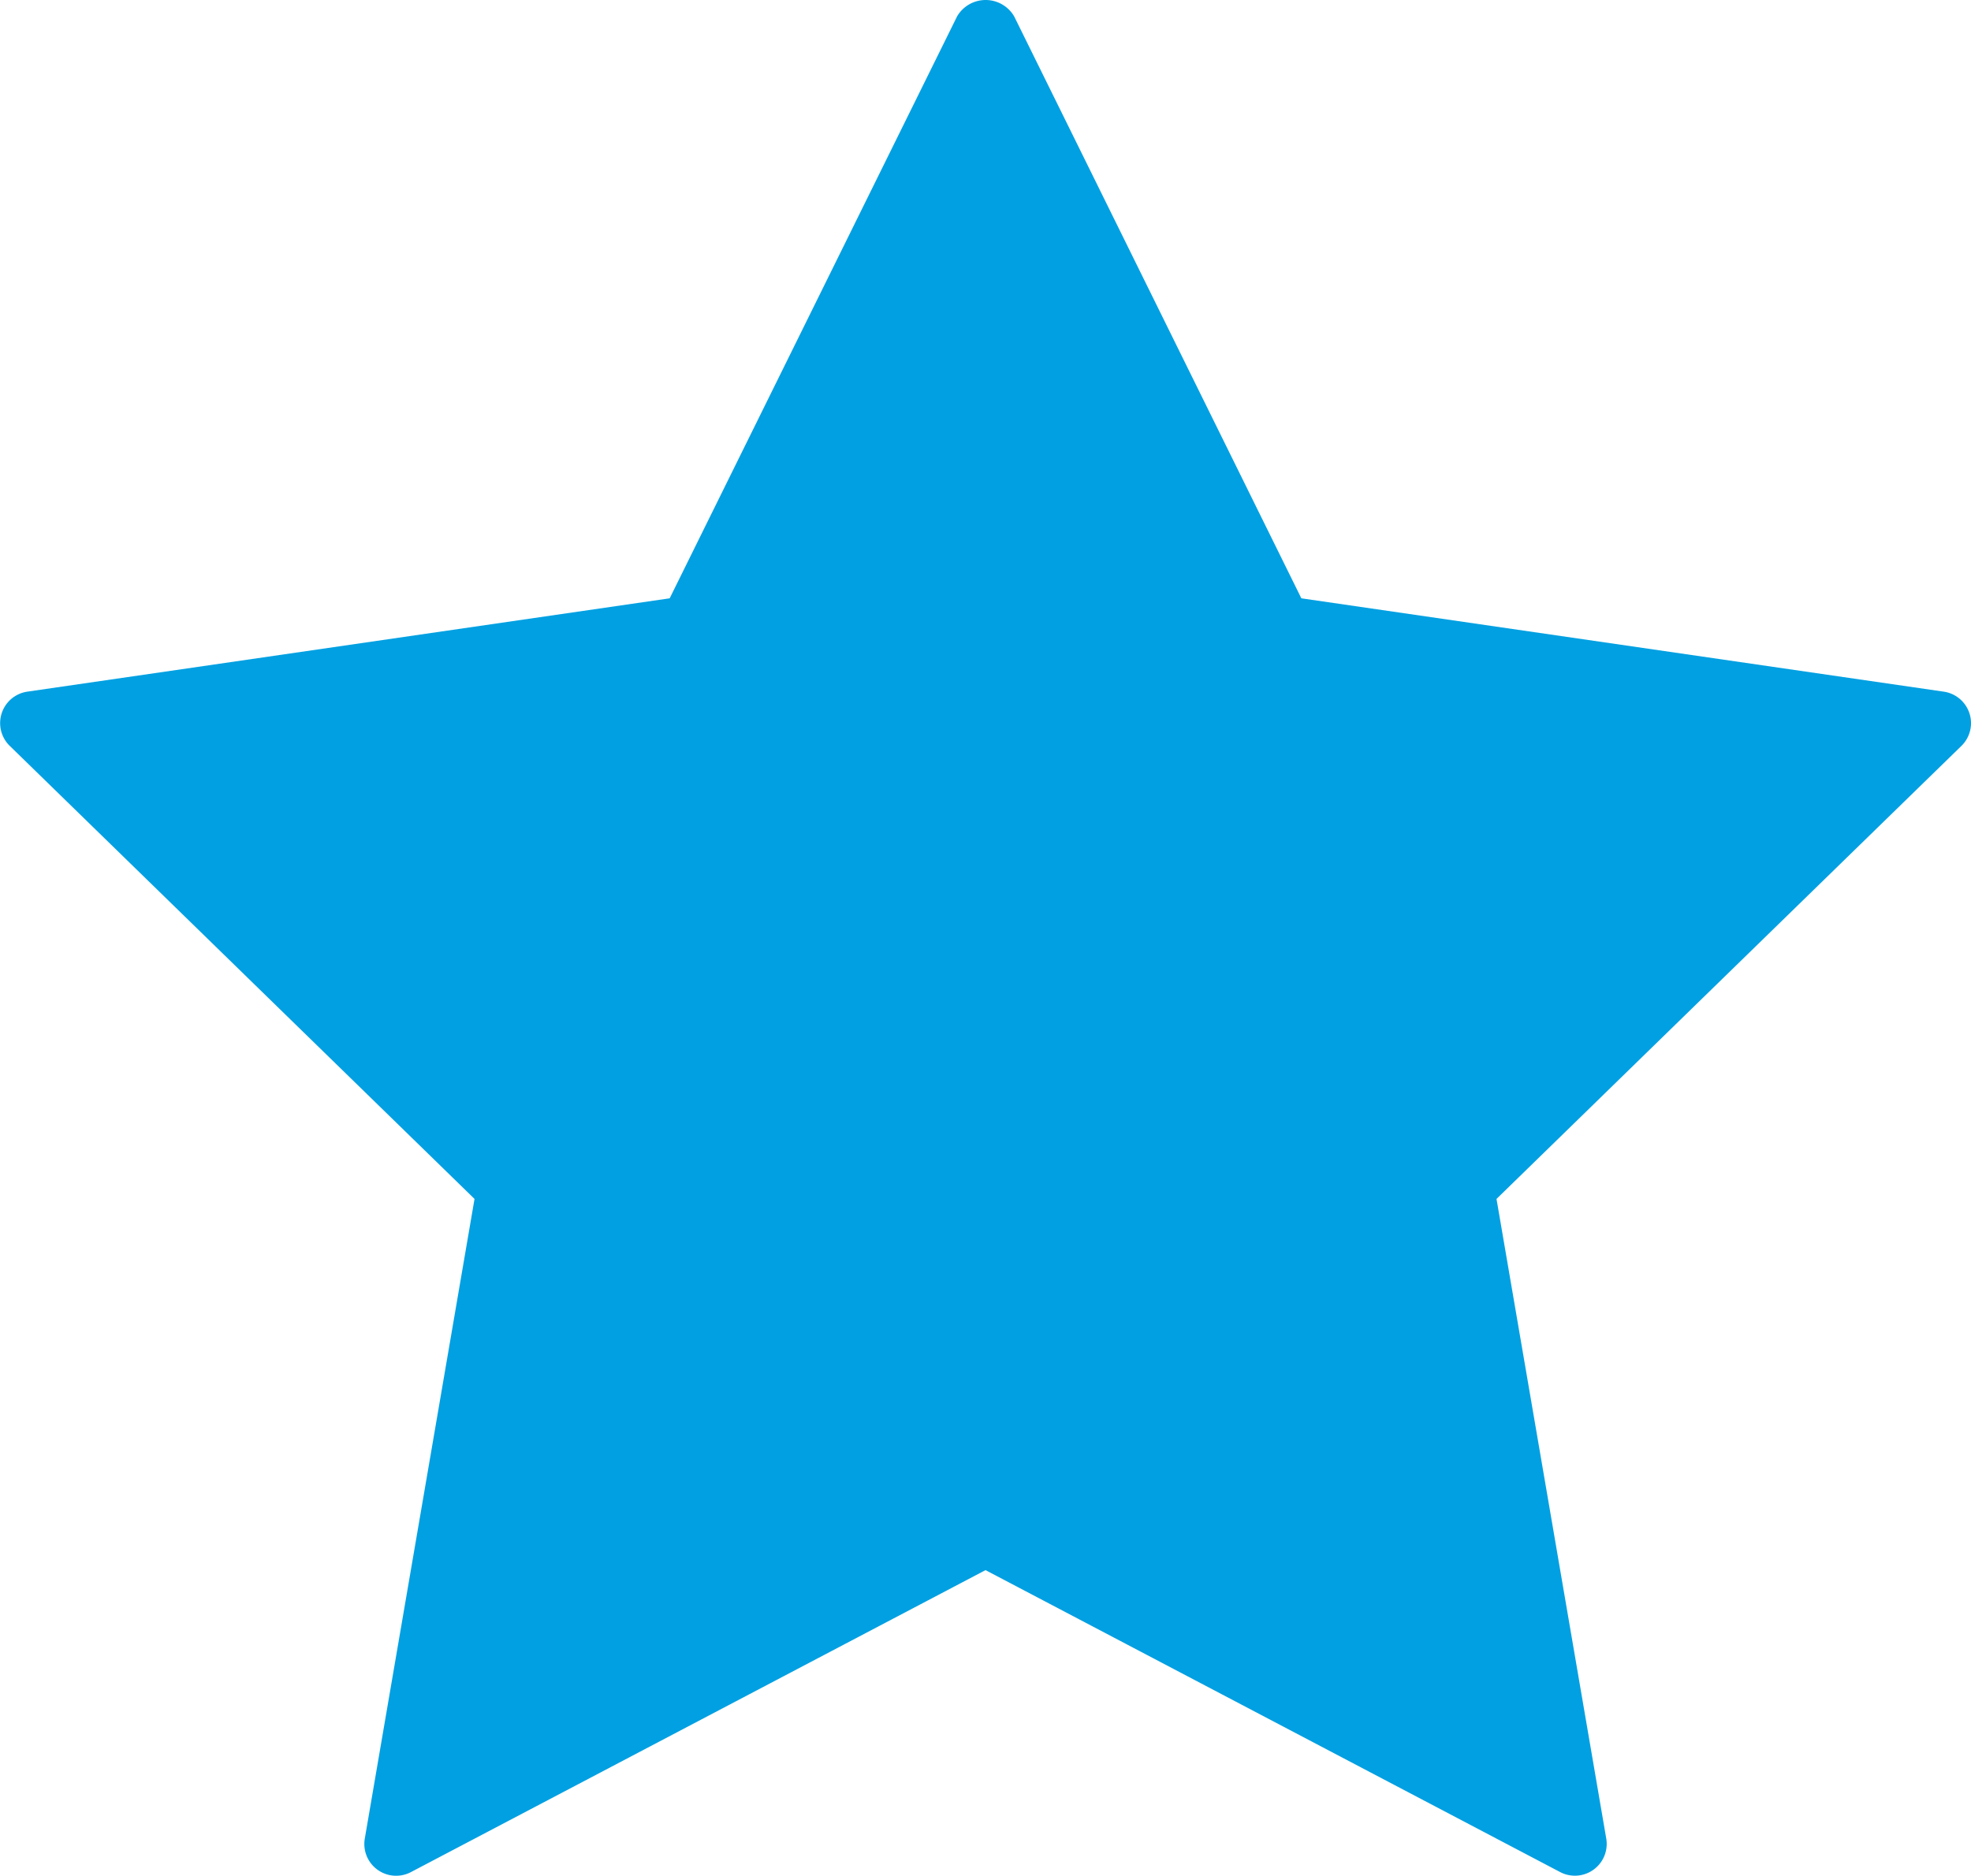 <svg xmlns="http://www.w3.org/2000/svg" width="62.001" height="59.017" viewBox="0 0 62.001 59.017">
  <g id="Group_15" data-name="Group 15" transform="translate(-0.999 -2.513)">
    <path id="Path_48" data-name="Path 48" d="M62.951,24.956a1,1,0,0,0-.808-.681L41.935,21.338,32.9,3.026a1.04,1.04,0,0,0-1.793,0L22.065,21.338,1.856,24.275a1,1,0,0,0-.556,1.7L15.926,40.235,12.474,60.362a1,1,0,0,0,1.45,1.054L32,51.914l18.076,9.5a1,1,0,0,0,1.45-1.054L48.074,40.235,62.7,25.98A1,1,0,0,0,62.951,24.956Z" fill="#00a0e2"/>
  </g>
</svg>
